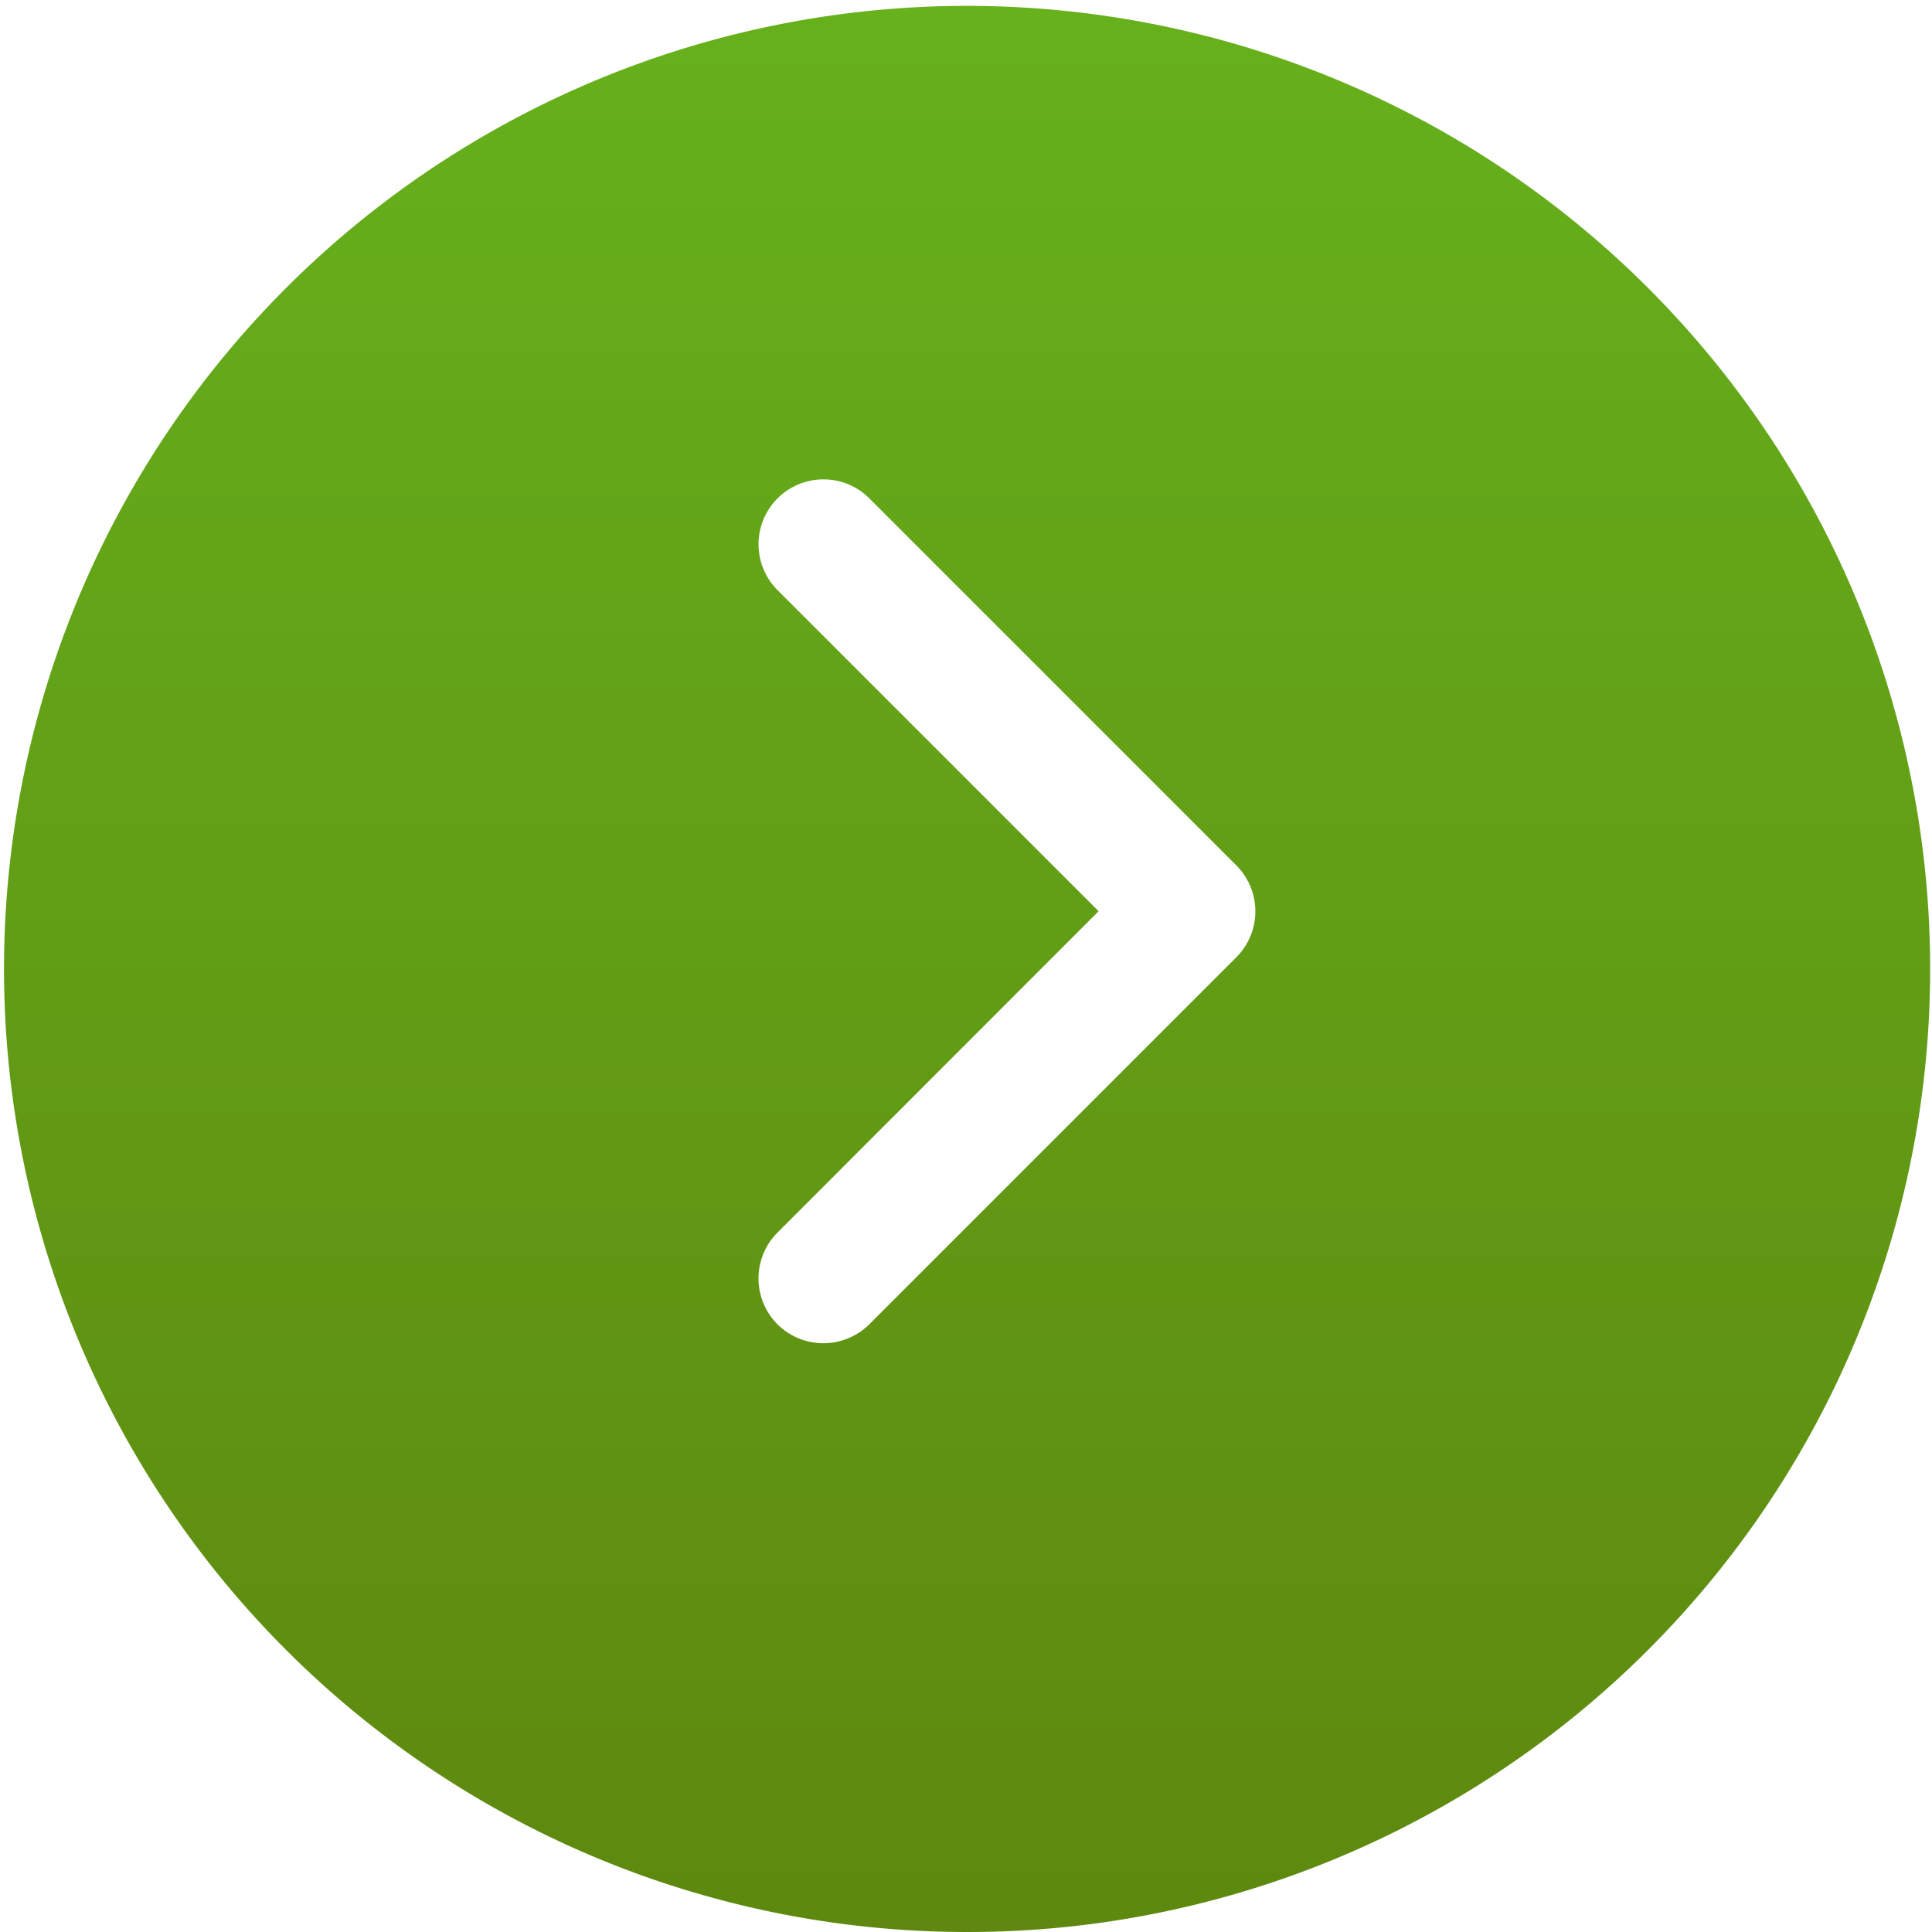 <svg xmlns="http://www.w3.org/2000/svg" xmlns:xlink="http://www.w3.org/1999/xlink" width="48" height="48" viewBox="0 0 48 48">
  <defs>
    <linearGradient id="linear-gradient" x1="0.5" x2="0.5" y2="1" gradientUnits="objectBoundingBox">
      <stop offset="0" stop-color="#66b11c"/>
      <stop offset="1" stop-color="#5e880f"/>
    </linearGradient>
  </defs>
  <path id="Sottrazione_27" data-name="Sottrazione 27" d="M19620.5,153.5a23.927,23.927,0,1,1,9.34-1.886A23.839,23.839,0,0,1,19620.5,153.5Zm-3.543-36.09a1.612,1.612,0,0,0-1.137,2.752l7.977,7.977-7.977,7.982a1.614,1.614,0,0,0,0,2.283,1.618,1.618,0,0,0,2.277,0l9.121-9.121a1.614,1.614,0,0,0,0-2.283l-9.121-9.121A1.6,1.6,0,0,0,19616.959,117.41Z" transform="translate(-19596.502 -105.5)" fill="url(#linear-gradient)"/>
</svg>
